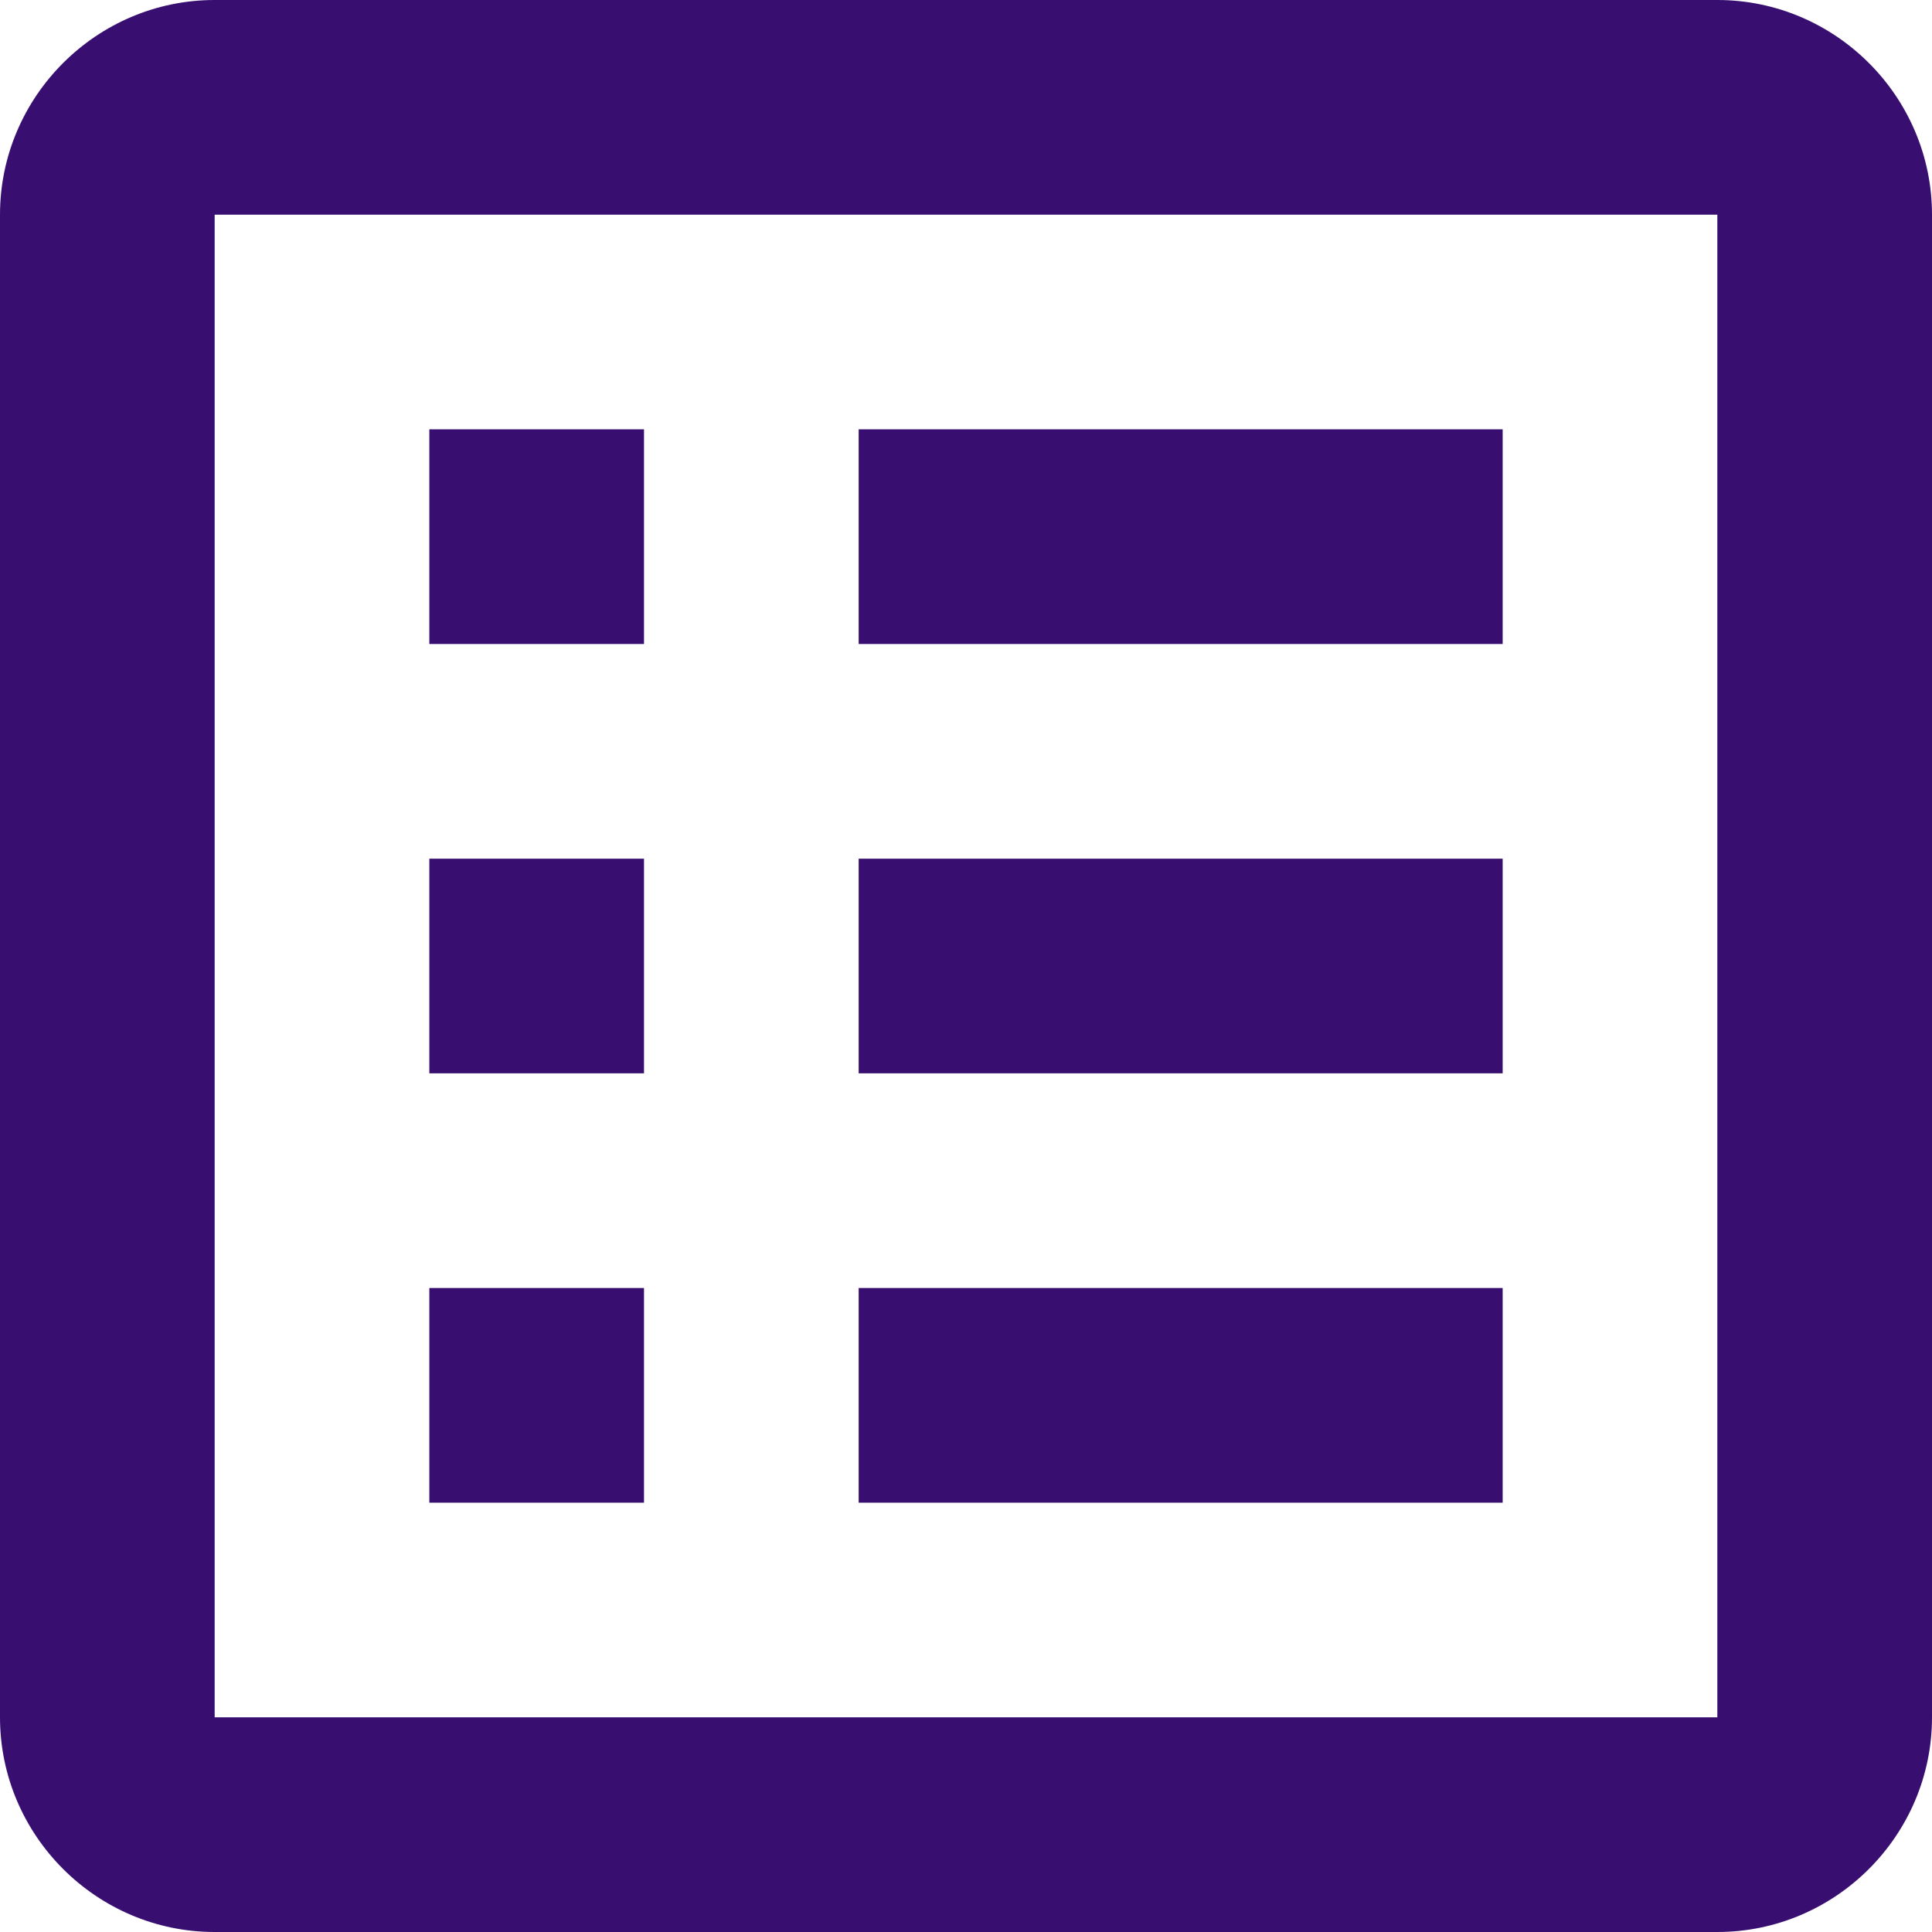 <svg width="27" height="27" viewBox="0 0 27 27" fill="none" xmlns="http://www.w3.org/2000/svg">
<path d="M12 18H21V21H12V18ZM9 6H6V9H9V6ZM12 15H21V12H12V15ZM12 9H21V6H12V9ZM9 12H6V15H9V12ZM27 3V24C27 25.65 25.65 27 24 27H3C1.35 27 0 25.65 0 24V3C0 1.35 1.35 0 3 0H24C25.65 0 27 1.35 27 3ZM24 3H3V24H24V3ZM9 18H6V21H9V18Z" fill="#380F71"/>
</svg>
